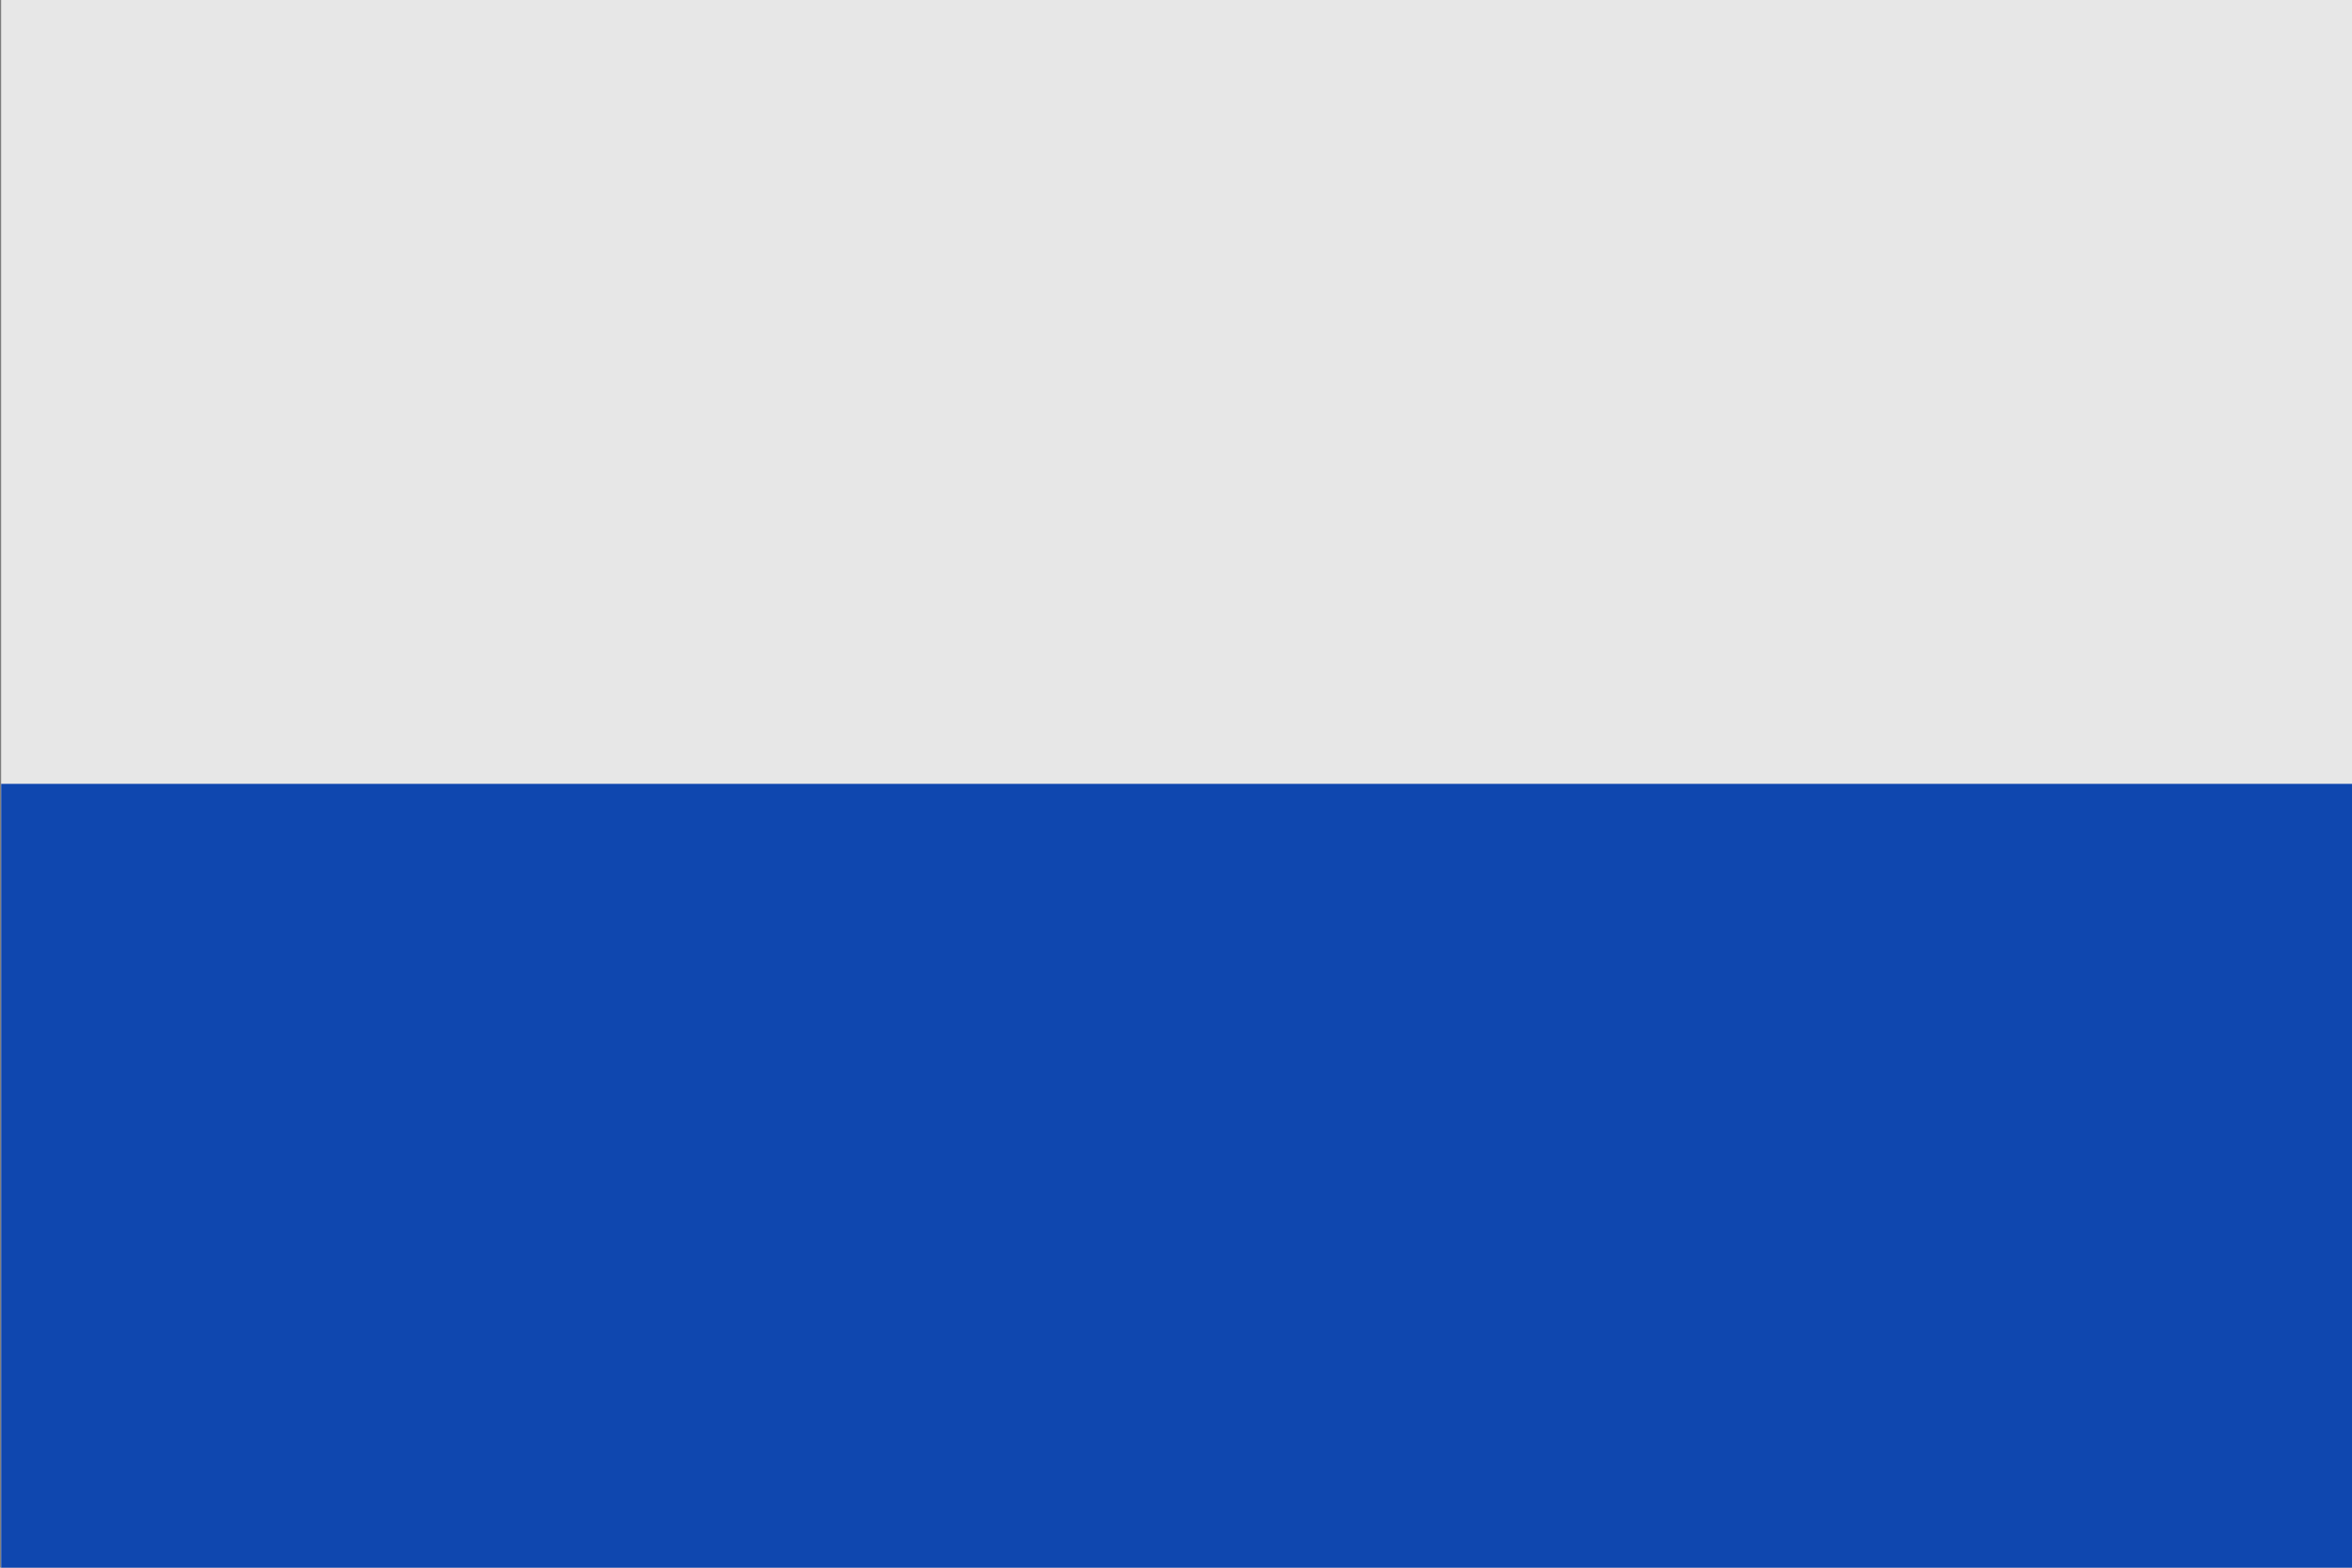 <?xml version="1.0" encoding="UTF-8" standalone="no"?>
<!-- Creator: CorelDRAW -->

<svg
   xmlns:dc="http://purl.org/dc/elements/1.1/"
   xmlns:cc="http://creativecommons.org/ns#"
   xmlns:rdf="http://www.w3.org/1999/02/22-rdf-syntax-ns#"
   xmlns:svg="http://www.w3.org/2000/svg"
   xmlns="http://www.w3.org/2000/svg"
   xmlns:sodipodi="http://sodipodi.sourceforge.net/DTD/sodipodi-0.dtd"
   xmlns:inkscape="http://www.inkscape.org/namespaces/inkscape"
   xml:space="preserve"
   width="750"
   height="500"
   style="fill-rule:evenodd"
   viewBox="0 0 207.642 138.428"
   id="svg2"
   version="1.1"
   inkscape:version="0.48.4 r9939"
   sodipodi:docname="Bandera de Villadepera.svg"><rect x="0" y="0" width="207.642" height="138.428" fill="#808080" stroke="none"/><sodipodi:namedview
   pagecolor="#ffffff"
   bordercolor="#666666"
   borderopacity="1"
   objecttolerance="10"
   gridtolerance="10"
   guidetolerance="10"
   inkscape:pageopacity="0"
   inkscape:pageshadow="2"
   inkscape:window-width="1366"
   inkscape:window-height="705"
   id="namedview16"
   showgrid="false"
   inkscape:zoom="0.37150728"
   inkscape:cx="-387.7954"
   inkscape:cy="50.901563"
   inkscape:window-x="-8"
   inkscape:window-y="-8"
   inkscape:window-maximized="1"
   inkscape:current-layer="svg2" />
 <defs
   id="defs4">
  <style
   type="text/css"
   id="style6">
   
    .str0 {stroke:black;stroke-width:0.075}
    .fil3 {fill:none}
    .fil2 {fill:lime}
    .fil1 {fill:red}
    .fil0 {fill:white}
    .fil4 {fill:red}
   
  </style>
 
  
  
 
   
   
   
   
   
  </defs>
 <polygon
   id="_51729568"
   class="fil0"
   points="2.968,99.117 2.968,1.018 150.116,1.018 "
   style="fill:#ffffff"
   transform="translate(-235.015,-23.986)" /><rect
   id="_51713256"
   class="fil3 str0"
   x="0.103"
   y="5.6035004e-010"
   width="207.642"
   height="138.428"
   style="fill:#e7e7e7;fill-opacity:1;stroke:none" />
<rect
   id="_51713256-7"
   class="fil3 str0"
   x="0.103"
   y="69.214"
   width="207.642"
   height="69.214"
   style="fill:#0f47af;fill-opacity:1;fill-rule:evenodd;stroke:none" /></svg>